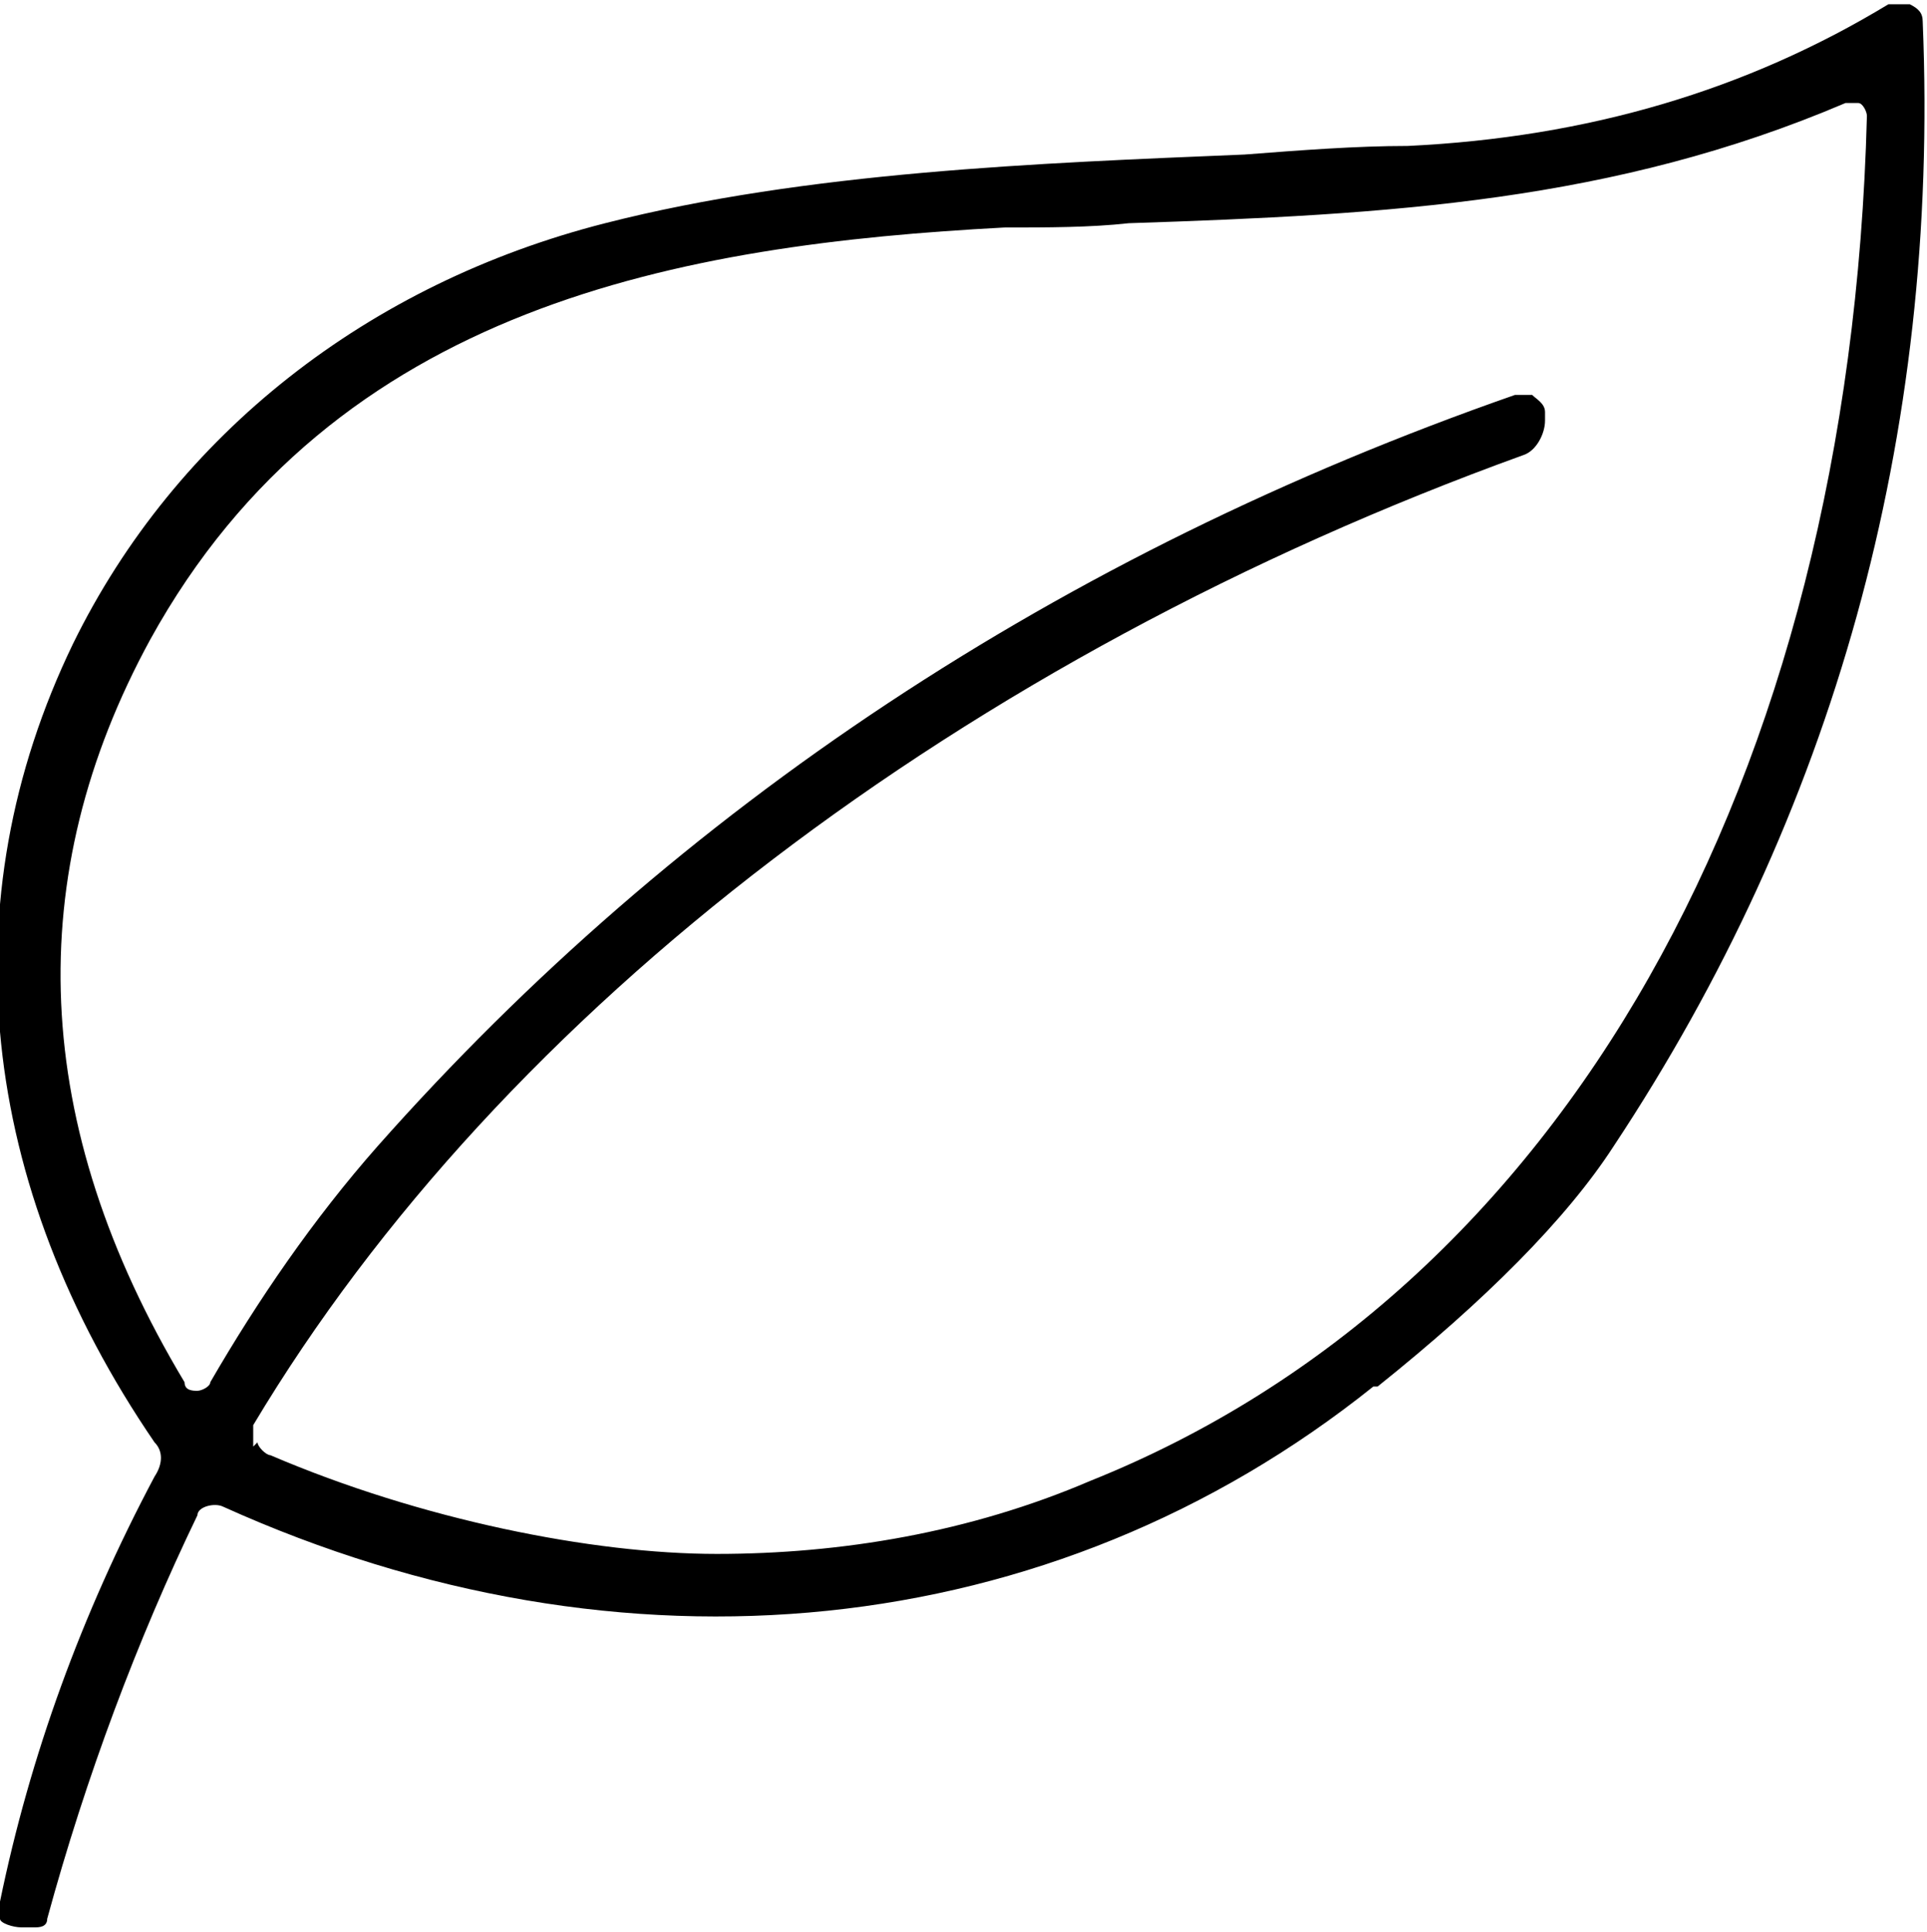 <?xml version="1.0" encoding="UTF-8"?>
<svg xmlns="http://www.w3.org/2000/svg" id="Layer_1" data-name="Layer 1" width="44.9" height="45" viewBox="0 0 44.9 45">
  <defs>
    <style>
      .cls-1 {
        fill: #000;
      }
    </style>
  </defs>
  <path class="cls-1" d="M5.9,33.7c0-.2,0-.3,0-.5,5.8-9.7,16.6-17.9,29.6-22.6.3-.1.5-.5.5-.8v-.2c0-.2-.2-.3-.3-.4-.1,0-.3,0-.4,0-10.6,3.7-19.5,9.6-26.5,17.5-1.5,1.7-2.8,3.6-3.9,5.5,0,.1-.2.2-.3.2-.1,0-.3,0-.3-.2C.7,26.2.5,20.4,3.5,14.9,7.8,7.1,15.9,5.7,23.4,5.3c1,0,2,0,2.9-.1,6.1-.2,11.3-.5,16.7-2.8.1,0,.2,0,.3,0,.1,0,.2.2.2.3-.4,15.5-7.1,27.4-18.1,31.8-2.8,1.2-5.8,1.7-8.7,1.7s-6.9-.8-10.4-2.3c-.1,0-.3-.2-.3-.3M32.1,32.3c2.5-2,4.4-3.9,5.5-5.6,5.1-7.7,7.6-16.5,7.2-26.2,0-.2-.1-.3-.3-.4,0,0-.2,0-.2,0s-.2,0-.3,0c-3.3,2-7,3.1-11.2,3.3-1.2,0-2.5.1-3.8.2-4.8.2-10.2.4-14.9,1.6-5.5,1.4-10,4.9-12.4,9.8-2.9,6-2.2,12.6,1.9,18.6.2.2.2.5,0,.8-1.7,3.2-2.9,6.5-3.6,9.9,0,.2,0,.4,0,.4,0,.1.3.2.5.2h.3c.1,0,.3,0,.3-.2.9-3.3,2.1-6.5,3.5-9.4,0-.2.4-.3.6-.2h0c9.3,4.2,19.3,3.2,26.8-2.8"></path>
</svg>
